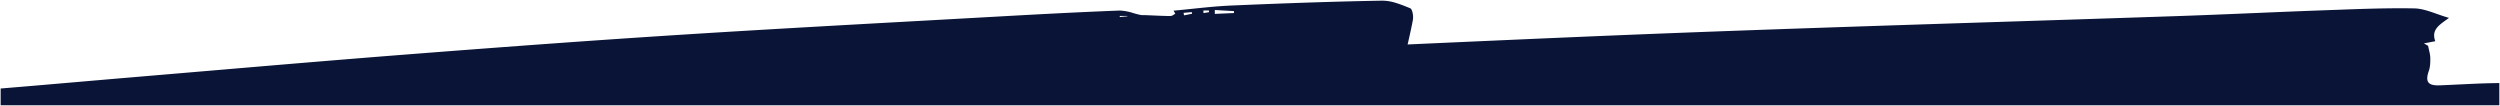 <svg xmlns="http://www.w3.org/2000/svg" width="1922" height="81.423" viewBox="0 0 1922 81.423"><defs><style>.a{fill:#091437;stroke:rgba(0,0,0,0);stroke-miterlimit:10;}</style></defs><path class="a" d="M11043,5860.423H9122v-12.878c19.332-1.588,38.856-3.271,58.825-5,13.777-1.19,28.413-2.451,42.57-3.644,12.028-1.012,24.356-2.059,36.279-3.071l2.62-.222,3.8-.323.033,0,5.43-.459.178-.017,4.181-.356,1.771-.147,1.183-.1.417-.036.047-.006,1.491-.126.052,0c50.445-4.285,102.608-8.716,154.367-12.742,83.979-6.536,148.911-11.2,210.54-15.123,60.272-3.834,121.54-7.22,180.79-10.495l.233-.013.373-.021.194-.011.209-.011.152-.008.6-.034.222-.011,5.636-.309.264-.014,2.594-.144c15.938-.881,32.418-1.793,49.017-2.724,28.871-1.618,62.47-3.453,95.857-4.745.179-.005.392-.011.662-.011a38.228,38.228,0,0,1,10.154,1.928l.007,0,.036.011.022.005c1.76.5,3.58,1.022,5.421,1.4a9.915,9.915,0,0,0,1.925.156c.117,0,.243,0,.391,0h.624c.356,0,.58,0,.771.011l.806.033.188.008,1.085.045,1.138.047.223.011.721.031.9.039.2.011.042,0h.045c4.353.194,9.285.415,14.121.467h.017a5.046,5.046,0,0,0,2.469-1.062l.019-.012.008,0a11.47,11.47,0,0,1,1.155-.7l-.073-.131c-.091-.158-.183-.319-.277-.483l-.219-.382-.264-.459-.063-.105-.448-.787c4.1-.375,8.242-.8,12.246-1.219l.113-.012.521-.054.017,0,.7-.072.281-.03h.017c10-1.045,20.343-2.126,30.568-2.563,46.249-1.988,81.969-3.142,115.817-3.741.134,0,.274,0,.423,0a35.563,35.563,0,0,1,10.325,1.764c3.429,1.042,6.765,2.393,9.991,3.7l.018.007.094.037.02.008c.078.037.151.066.25.1l.126.05.117.05.063.025.242.1c.773.313,1.453,1.658,1.865,3.688a14.892,14.892,0,0,1,.178,5.348c-1.076,5.571-2.36,11.542-4.044,18.792l7.707-.345.164-.008,1.235-.056.092-.005.47-.02.009,0,1.046-.047c67.508-3.024,137.314-6.15,206.023-8.748,78.888-2.982,158.9-5.556,236.274-8.045l.141,0,.686-.022,1.558-.05,2.061-.066.525-.017.212-.005,2.25-.072,1.127-.036.678-.022c37.553-1.207,84.288-2.708,129.211-4.231,20.252-.685,40.487-1.536,60.057-2.358h.025l.078,0h.048l.1-.008h.108c16.443-.7,33.985-1.431,51.766-2.072l.5-.018c2.724-.1,5.811-.211,9.342-.346l.031,0,.114,0,.017,0h.022c16.122-.6,32.792-1.22,49.242-1.22,3.86,0,7.555.033,10.981.1,5.651.1,11.333,2.1,17.347,4.22l.038.013.006,0,.035.011.009,0,.111.042.134.047c2.729.96,5.821,2.048,9.012,2.965-.289.214-.587.429-.866.63l-.166.121-.171.124-.2.145-.167.125-.121.083-.357.262-.114.08-.018.006-.006.005,0,0c-3.049,2.188-5.929,4.256-7.619,6.77-1.876,2.78-2.1,5.821-.712,9.569l-8.739,1.688,1.645.951c.082.047.172.1.259.15l.069.039c.022.015.05.03.075.043l.01.005.013.007.075.042c.083.05.164.1.242.142l.144.081.279.164c.083.048.16.093.231.136l.172.1c.285,1.474.57,2.716.8,3.714l0,.015.013.053,0,.026.014.055.011.054,0,0,0,.008.009.036,0,.011,0,.012a23.661,23.661,0,0,1,.84,5.209c.014,3,.031,6.724-1.08,9.9-1.522,4.351-1.657,7.187-.425,8.922,1.154,1.626,3.525,2.384,7.465,2.384.42,0,.855-.008,1.294-.025,5.234-.2,10.371-.452,15.338-.7l.063,0,.087,0,.072,0,.072,0c8.066-.4,17.21-.856,26.093-.992,1.241-.02,2.544-.037,4.1-.053v17.1Zm-1060.632-68.688.025.851,5.869-.54-.009-.284-.383,0c-.335,0-.629,0-.9,0l-.643,0-.965-.005h-.968Zm55.382-2.94-6.311.582.342,1.913,1.46-.283,1.649-.328c1.029-.205,2.017-.4,3.107-.612l-.02-.111-.014-.067-.011-.051-.035-.181-.026-.132-.02-.086-.048-.258-.008-.034,0-.019c0-.021-.008-.042-.012-.062v-.006c-.008-.041-.016-.083-.024-.125l-.015-.078-.012-.056Zm17.7-1.61,0,2.993c1.628-.073,3.3-.146,4.969-.22l1.493-.065,1.46-.064,2.854-.125,2.879-.125.921-.039.209-.011v-.017l0-.02,0-.02q-.007-.055-.012-.11c0-.013,0-.025,0-.039l0-.037c0-.023,0-.046-.007-.07a.206.206,0,0,1,0-.024l0-.025,0-.022c0-.02,0-.04-.007-.059l0-.045v-.008l0-.052c-.012-.129-.023-.251-.038-.376l-.006-.053v-.025c-.01-.081-.017-.152-.022-.217l0-.03c0-.038-.008-.075-.011-.112s-.011-.094-.014-.136l-1.741-.1-.954-.055-.42-.025-1.347-.078-3.057-.175-3.561-.206Zm-8.786.359.017.442.017.515.017.451.022.6,4.313-.687c-.037-.368-.066-.7-.092-1l-.03-.306v-.006h-1.065l-1.065,0Z" transform="translate(-9121.5 -5779.5)"/></svg>